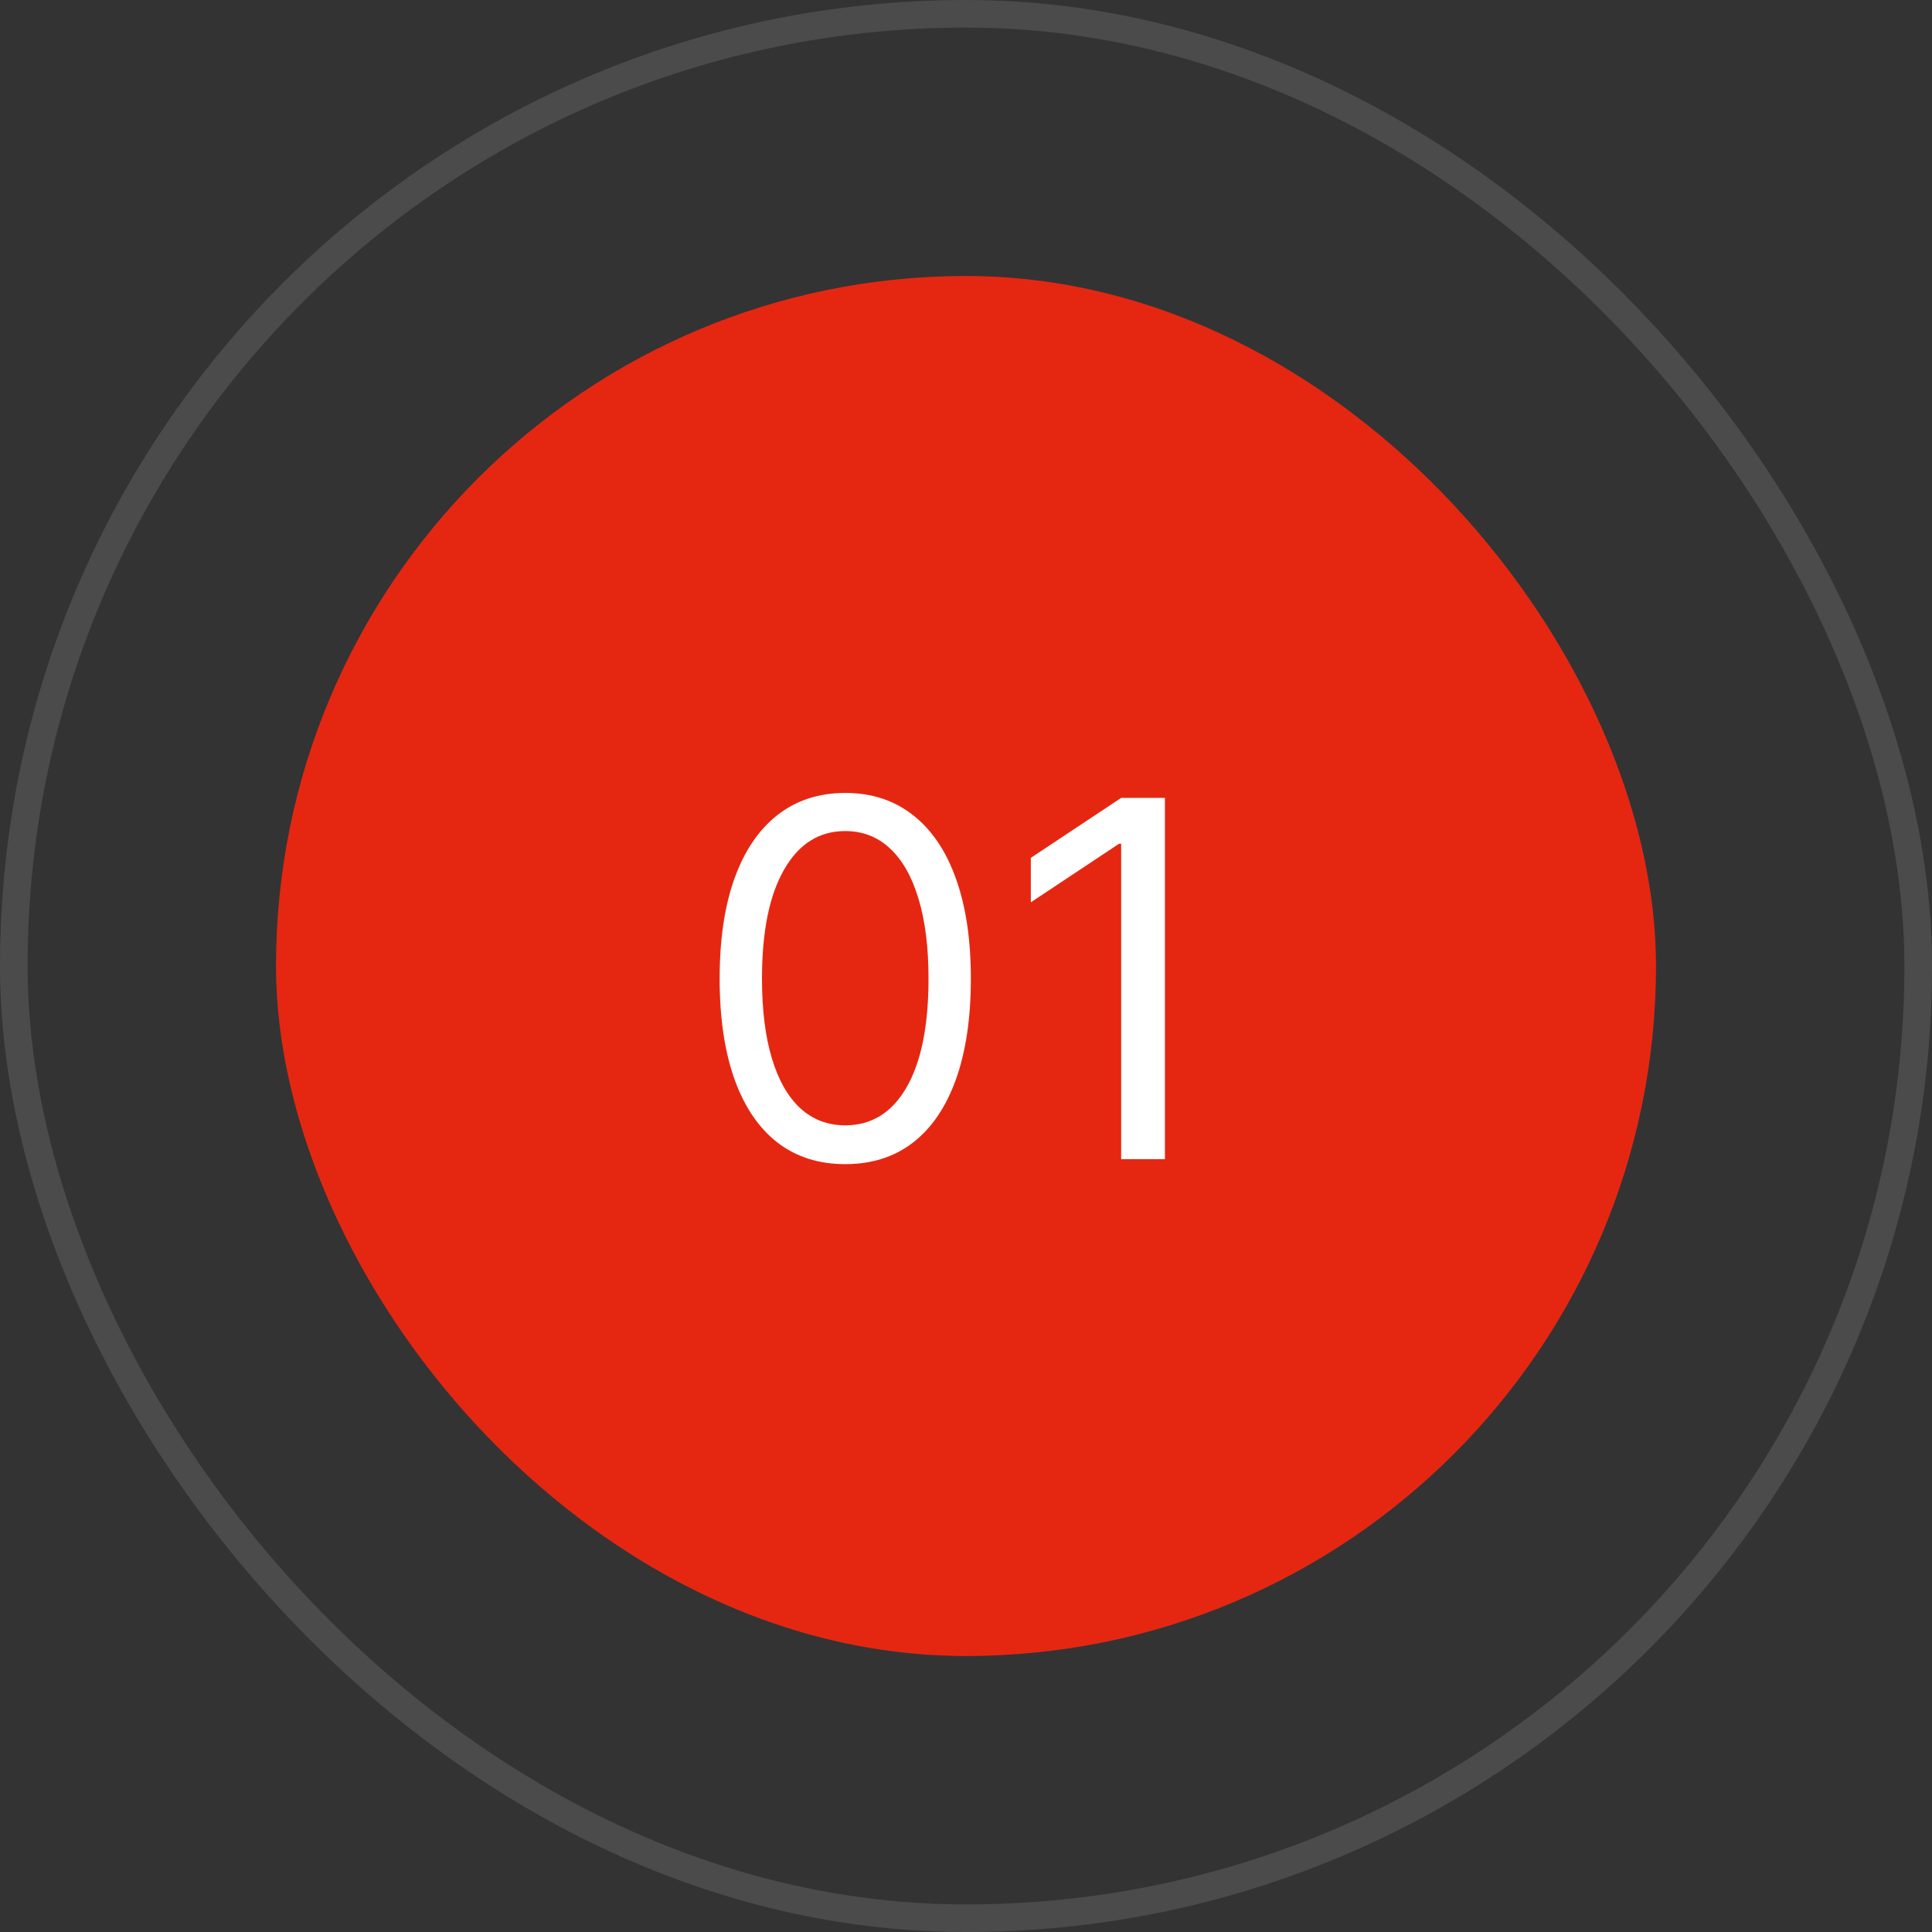 <?xml version="1.0" encoding="UTF-8"?> <svg xmlns="http://www.w3.org/2000/svg" width="70" height="70" viewBox="0 0 70 70" fill="none"><rect x="0" y="0" width="70" height="70" fill="#333333" stroke="none"/><rect x="0.5" y="0.5" width="69" height="69" rx="34.5" stroke="#4B4B4B"></rect><rect x="10" y="10" width="50" height="50" rx="25" fill="#E52712"></rect><path d="M30.625 42.179C29.662 42.179 28.842 41.917 28.164 41.393C27.486 40.864 26.969 40.099 26.611 39.098C26.253 38.092 26.074 36.878 26.074 35.455C26.074 34.04 26.253 32.832 26.611 31.83C26.973 30.825 27.493 30.058 28.171 29.529C28.852 28.996 29.671 28.73 30.625 28.73C31.579 28.73 32.396 28.996 33.073 29.529C33.755 30.058 34.275 30.825 34.633 31.83C34.995 32.832 35.176 34.04 35.176 35.455C35.176 36.878 34.997 38.092 34.639 39.098C34.281 40.099 33.764 40.864 33.086 41.393C32.408 41.917 31.588 42.179 30.625 42.179ZM30.625 40.773C31.579 40.773 32.321 40.312 32.849 39.392C33.378 38.472 33.642 37.159 33.642 35.455C33.642 34.321 33.521 33.356 33.278 32.559C33.039 31.762 32.694 31.155 32.242 30.737C31.795 30.32 31.256 30.111 30.625 30.111C29.679 30.111 28.94 30.577 28.407 31.511C27.874 32.44 27.608 33.754 27.608 35.455C27.608 36.588 27.727 37.551 27.966 38.344C28.204 39.136 28.548 39.739 28.995 40.153C29.447 40.566 29.99 40.773 30.625 40.773ZM42.207 28.909V42H40.622V30.571H40.545L37.349 32.693V31.082L40.622 28.909H42.207Z" fill="white"></path></svg> 